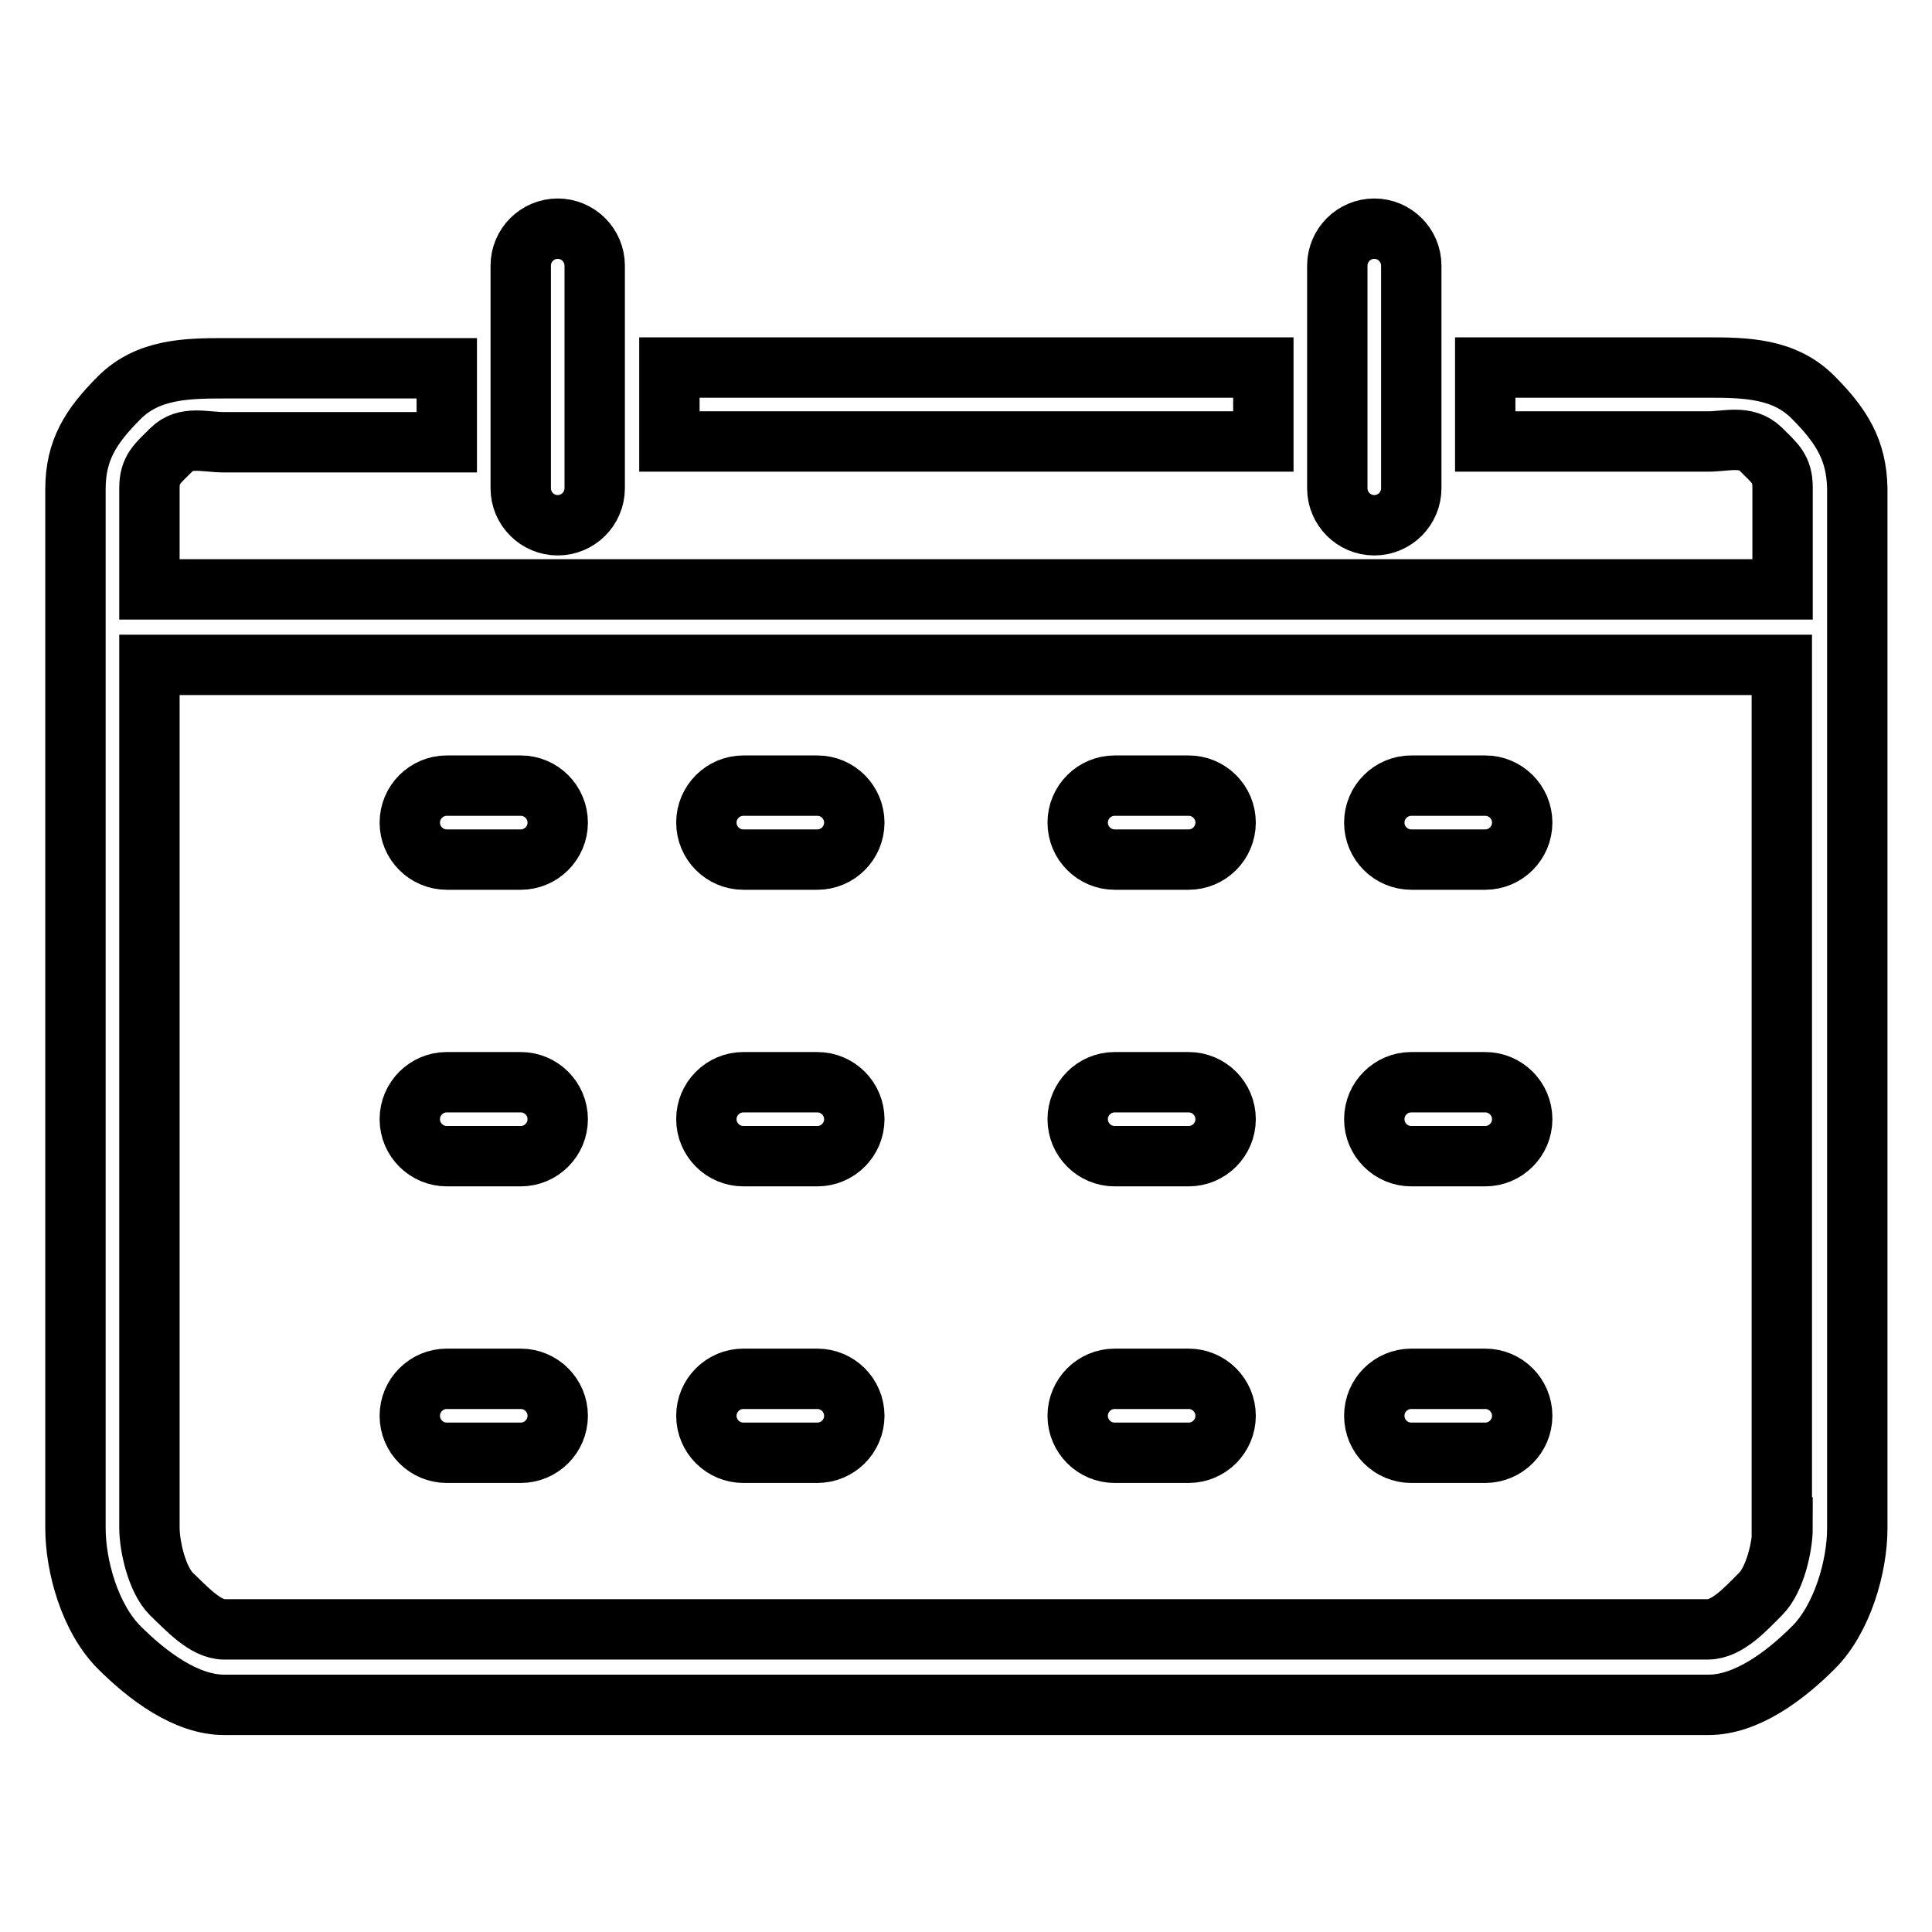 <?xml version="1.0" encoding="utf-8"?>
<!-- Svg Vector Icons : http://www.onlinewebfonts.com/icon -->
<!DOCTYPE svg PUBLIC "-//W3C//DTD SVG 1.1//EN" "http://www.w3.org/Graphics/SVG/1.1/DTD/svg11.dtd">
<svg version="1.1" xmlns="http://www.w3.org/2000/svg" xmlns:xlink="http://www.w3.org/1999/xlink" x="0px" y="0px" viewBox="0 0 256 256" enable-background="new 0 0 256 256" xml:space="preserve">
<g> <path stroke-width="8" fill-opacity="0" stroke="#000000"  d="M240.2,52.6c-3.8-3.8-8.9-3.9-13.9-3.9h-29.5v9.8h29.5c2.5,0,5-0.9,7,1c1.9,1.9,2.9,2.6,2.9,5.1v13.5H19.8 V64.7c0-2.5,1-3.2,2.9-5.1c1.9-1.9,4.4-1,7-1h29.5v-9.8H29.7c-5,0-10.1,0.1-13.9,3.9c-3.8,3.8-5.8,7-5.8,12.1v137.7 c0,5,1.9,11.9,5.8,15.8c3.8,3.8,8.9,7.6,13.9,7.6h196.7c5,0,10.1-3.8,13.9-7.6c3.8-3.8,5.8-10.7,5.8-15.8V64.7 C246,59.7,244.1,56.5,240.2,52.6z M236.2,202.4c0,2.5-1,6.9-2.9,8.8c-1.9,1.9-4.4,4.7-7,4.7H29.7c-2.5,0-5-2.8-7-4.7 c-1.9-1.9-2.9-6.3-2.9-8.8V88.1h216.3V202.4z M88.7,48.7h78.7v9.8H88.7V48.7z M73.9,69.6c2.7,0,4.9-2.2,4.9-4.9V35.2 c0-2.7-2.2-4.9-4.9-4.9c-2.7,0-4.9,2.2-4.9,4.9v29.5C69,67.4,71.2,69.6,73.9,69.6z M182.1,69.6c2.7,0,4.9-2.2,4.9-4.9V35.2 c0-2.7-2.2-4.9-4.9-4.9s-4.9,2.2-4.9,4.9v29.5C177.2,67.4,179.4,69.6,182.1,69.6z M59.2,113.9H69c2.7,0,4.9-2.2,4.9-4.9 c0-2.7-2.2-4.9-4.9-4.9h-9.8c-2.7,0-4.9,2.2-4.9,4.9C54.3,111.7,56.5,113.9,59.2,113.9z M59.2,153.2H69c2.7,0,4.9-2.2,4.9-4.9 s-2.2-4.9-4.9-4.9h-9.8c-2.7,0-4.9,2.2-4.9,4.9S56.5,153.2,59.2,153.2z M59.2,192.5H69c2.7,0,4.9-2.2,4.9-4.9s-2.2-4.9-4.9-4.9 h-9.8c-2.7,0-4.9,2.2-4.9,4.9S56.5,192.5,59.2,192.5z M98.5,113.9h9.8c2.7,0,4.9-2.2,4.9-4.9c0-2.7-2.2-4.9-4.9-4.9h-9.8 c-2.7,0-4.9,2.2-4.9,4.9C93.6,111.7,95.8,113.9,98.5,113.9z M98.5,153.2h9.8c2.7,0,4.9-2.2,4.9-4.9s-2.2-4.9-4.9-4.9h-9.8 c-2.7,0-4.9,2.2-4.9,4.9S95.8,153.2,98.5,153.2z M98.5,192.5h9.8c2.7,0,4.9-2.2,4.9-4.9s-2.2-4.9-4.9-4.9h-9.8 c-2.7,0-4.9,2.2-4.9,4.9S95.8,192.5,98.5,192.5z M147.7,113.9h9.8c2.7,0,4.9-2.2,4.9-4.9c0-2.7-2.2-4.9-4.9-4.9h-9.8 c-2.7,0-4.9,2.2-4.9,4.9C142.8,111.7,145,113.9,147.7,113.9z M147.7,153.2h9.8c2.7,0,4.9-2.2,4.9-4.9s-2.2-4.9-4.9-4.9h-9.8 c-2.7,0-4.9,2.2-4.9,4.9S145,153.2,147.7,153.2z M147.7,192.5h9.8c2.7,0,4.9-2.2,4.9-4.9s-2.2-4.9-4.9-4.9h-9.8 c-2.7,0-4.9,2.2-4.9,4.9S145,192.5,147.7,192.5z M187,113.9h9.8c2.7,0,4.9-2.2,4.9-4.9c0-2.7-2.2-4.9-4.9-4.9H187 c-2.7,0-4.9,2.2-4.9,4.9C182.1,111.7,184.3,113.9,187,113.9z M187,153.2h9.8c2.7,0,4.9-2.2,4.9-4.9s-2.2-4.9-4.9-4.9H187 c-2.7,0-4.9,2.2-4.9,4.9S184.3,153.2,187,153.2z M187,192.5h9.8c2.7,0,4.9-2.2,4.9-4.9s-2.2-4.9-4.9-4.9H187 c-2.7,0-4.9,2.2-4.9,4.9S184.3,192.5,187,192.5z"/></g>
</svg>